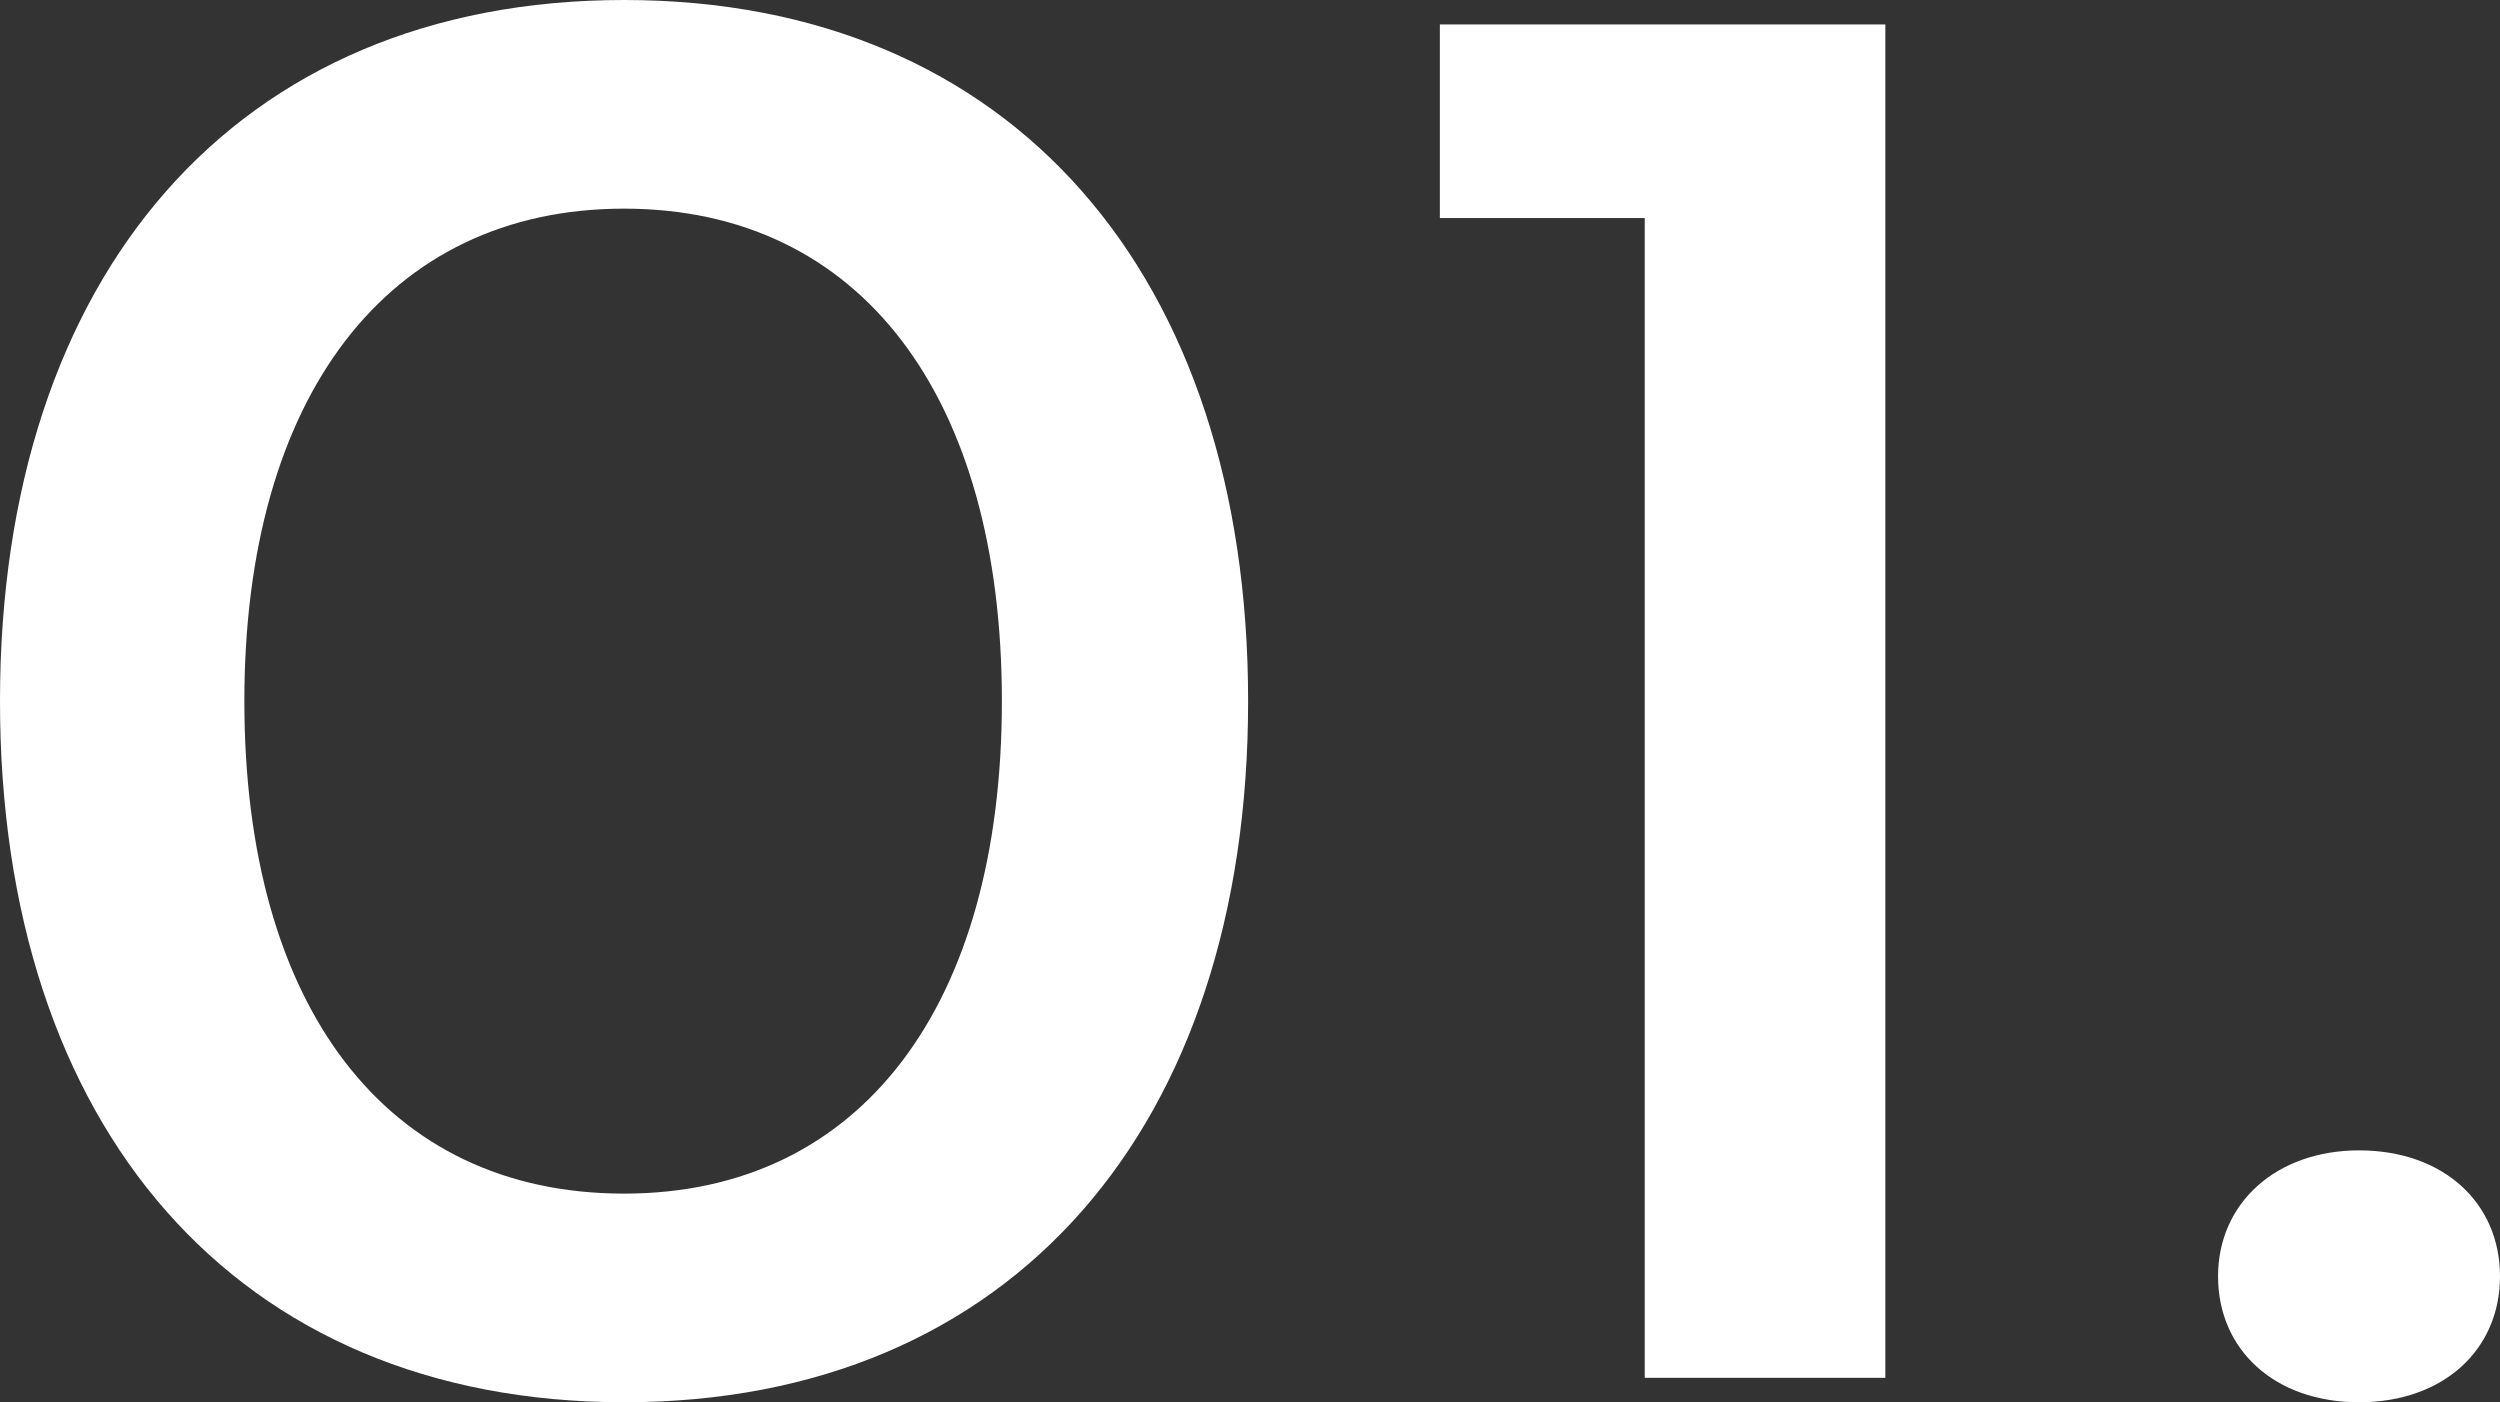 <?xml version="1.0" encoding="UTF-8"?><svg id="_レイヤー_2" xmlns="http://www.w3.org/2000/svg" viewBox="0 0 26.6 14.92"><rect x="0" y="0" width="26.6" height="14.92" fill="#333333" stroke="none"/><defs><style>.cls-1{fill:#fff;stroke-width:0px;}</style></defs><g id="_文字"><path class="cls-1" d="m6.64,0c4.14,0,6.64,2.94,6.64,7.46s-2.5,7.46-6.64,7.46S0,11.98,0,7.46,2.5,0,6.64,0Zm0,12.7c2.52,0,4.02-2,4.02-5.24s-1.5-5.24-4.02-5.24S2.6,4.22,2.6,7.46s1.5,5.24,4.04,5.24Z"/><path class="cls-1" d="m20.06.26v14.4h-2.56V2.32h-2.18V.26h4.74Z"/><path class="cls-1" d="m25.1,12.24c.9,0,1.5.56,1.5,1.34s-.6,1.34-1.5,1.34-1.5-.56-1.5-1.34.62-1.34,1.5-1.34Z"/></g></svg>